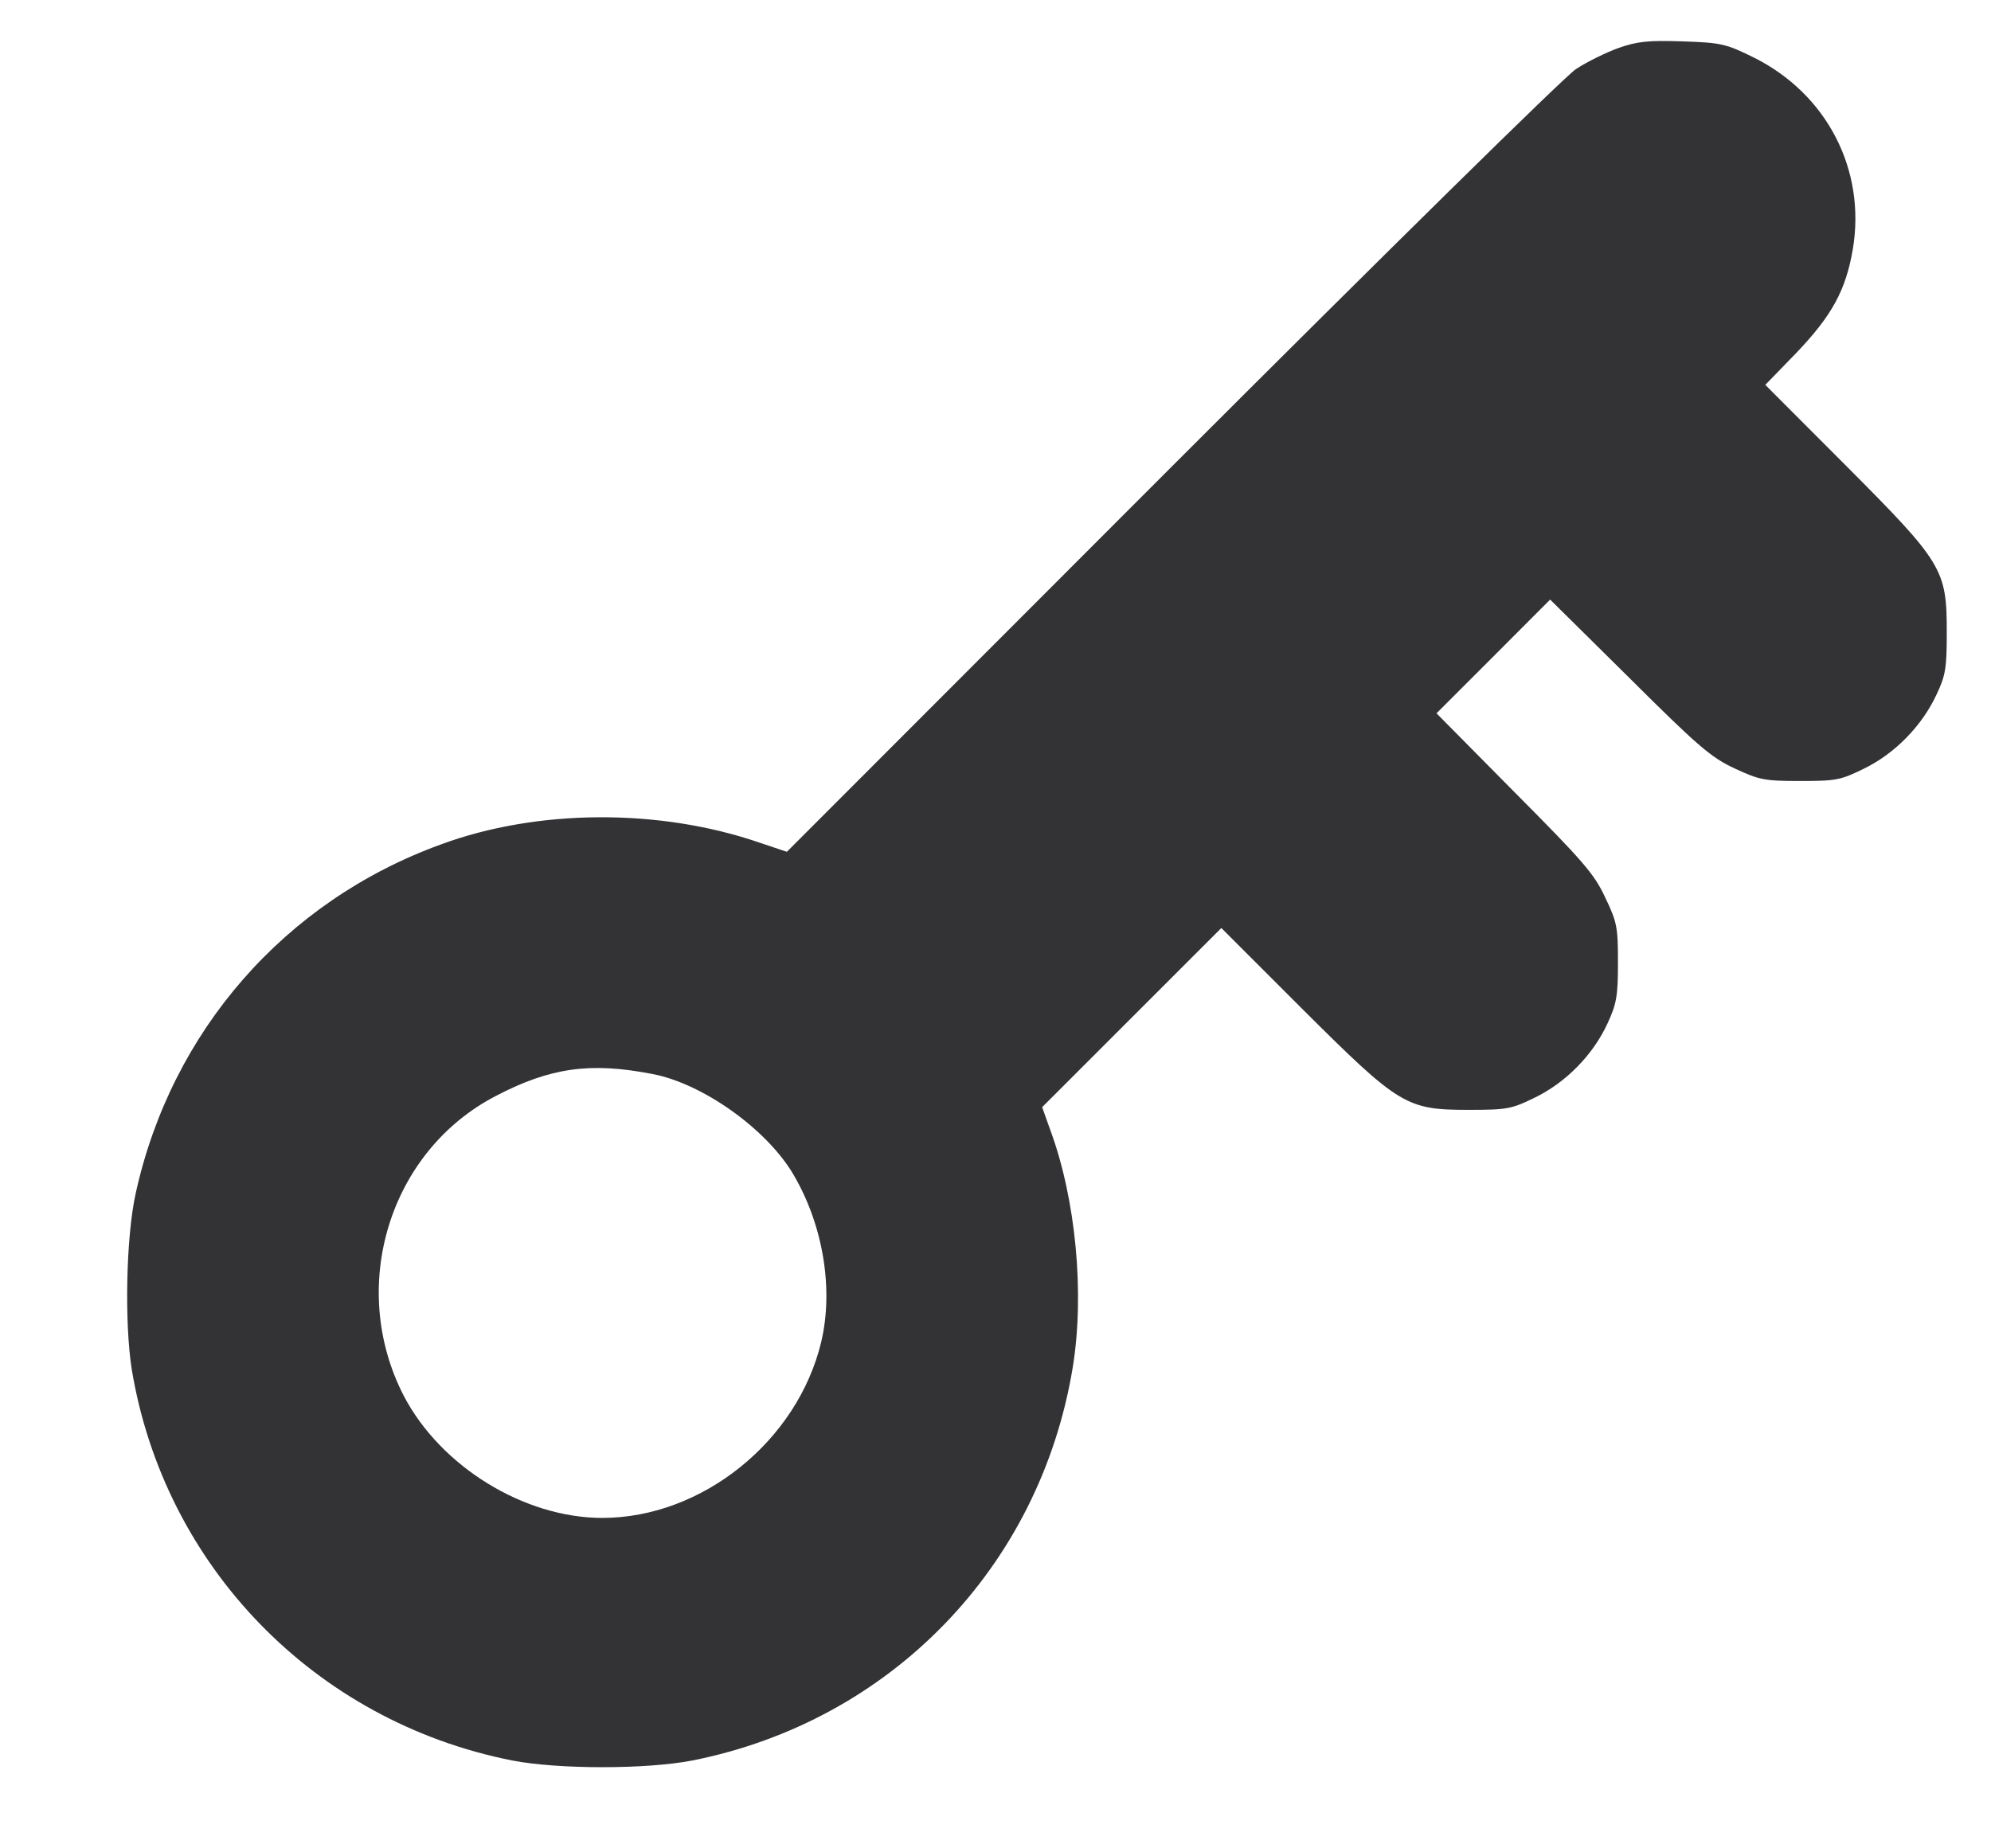 <?xml version="1.0" encoding="UTF-8"?> <svg xmlns="http://www.w3.org/2000/svg" width="14" height="13" viewBox="0 0 14 13" fill="none"><path d="M11.379 0.338C11.292 0.37 11.156 0.436 11.08 0.487C11.004 0.536 9.725 1.796 8.237 3.284L5.533 5.991L5.339 5.926C4.635 5.684 3.775 5.689 3.098 5.94C2.001 6.339 1.204 7.254 0.954 8.394C0.886 8.701 0.875 9.302 0.926 9.629C1.155 11.016 2.213 12.107 3.601 12.382C3.925 12.445 4.545 12.445 4.869 12.382C6.262 12.105 7.312 11.022 7.543 9.618C7.628 9.098 7.565 8.434 7.385 7.947L7.328 7.787L7.957 7.158L8.588 6.527L9.151 7.09C9.842 7.779 9.888 7.806 10.329 7.806C10.598 7.806 10.629 7.8 10.794 7.719C11.012 7.613 11.203 7.417 11.303 7.199C11.366 7.063 11.377 7.009 11.377 6.772C11.377 6.522 11.371 6.486 11.287 6.312C11.211 6.146 11.126 6.051 10.648 5.57L10.101 5.017L10.501 4.617L10.9 4.217L11.453 4.764C11.934 5.243 12.03 5.327 12.196 5.404C12.37 5.485 12.405 5.493 12.655 5.493C12.908 5.493 12.941 5.488 13.107 5.406C13.325 5.3 13.515 5.104 13.616 4.887C13.681 4.751 13.689 4.699 13.689 4.446C13.689 4.005 13.662 3.959 12.976 3.271L12.413 2.707L12.634 2.479C12.881 2.22 12.979 2.041 13.028 1.755C13.123 1.195 12.846 0.659 12.329 0.403C12.136 0.308 12.103 0.3 11.831 0.291C11.589 0.283 11.513 0.291 11.379 0.338ZM4.583 7.553C4.939 7.618 5.397 7.945 5.582 8.266C5.788 8.619 5.862 9.066 5.775 9.436C5.609 10.135 4.937 10.676 4.235 10.676C3.685 10.676 3.098 10.314 2.839 9.817C2.445 9.052 2.736 8.097 3.487 7.708C3.868 7.509 4.15 7.469 4.583 7.553Z" fill="#333336"></path></svg> 